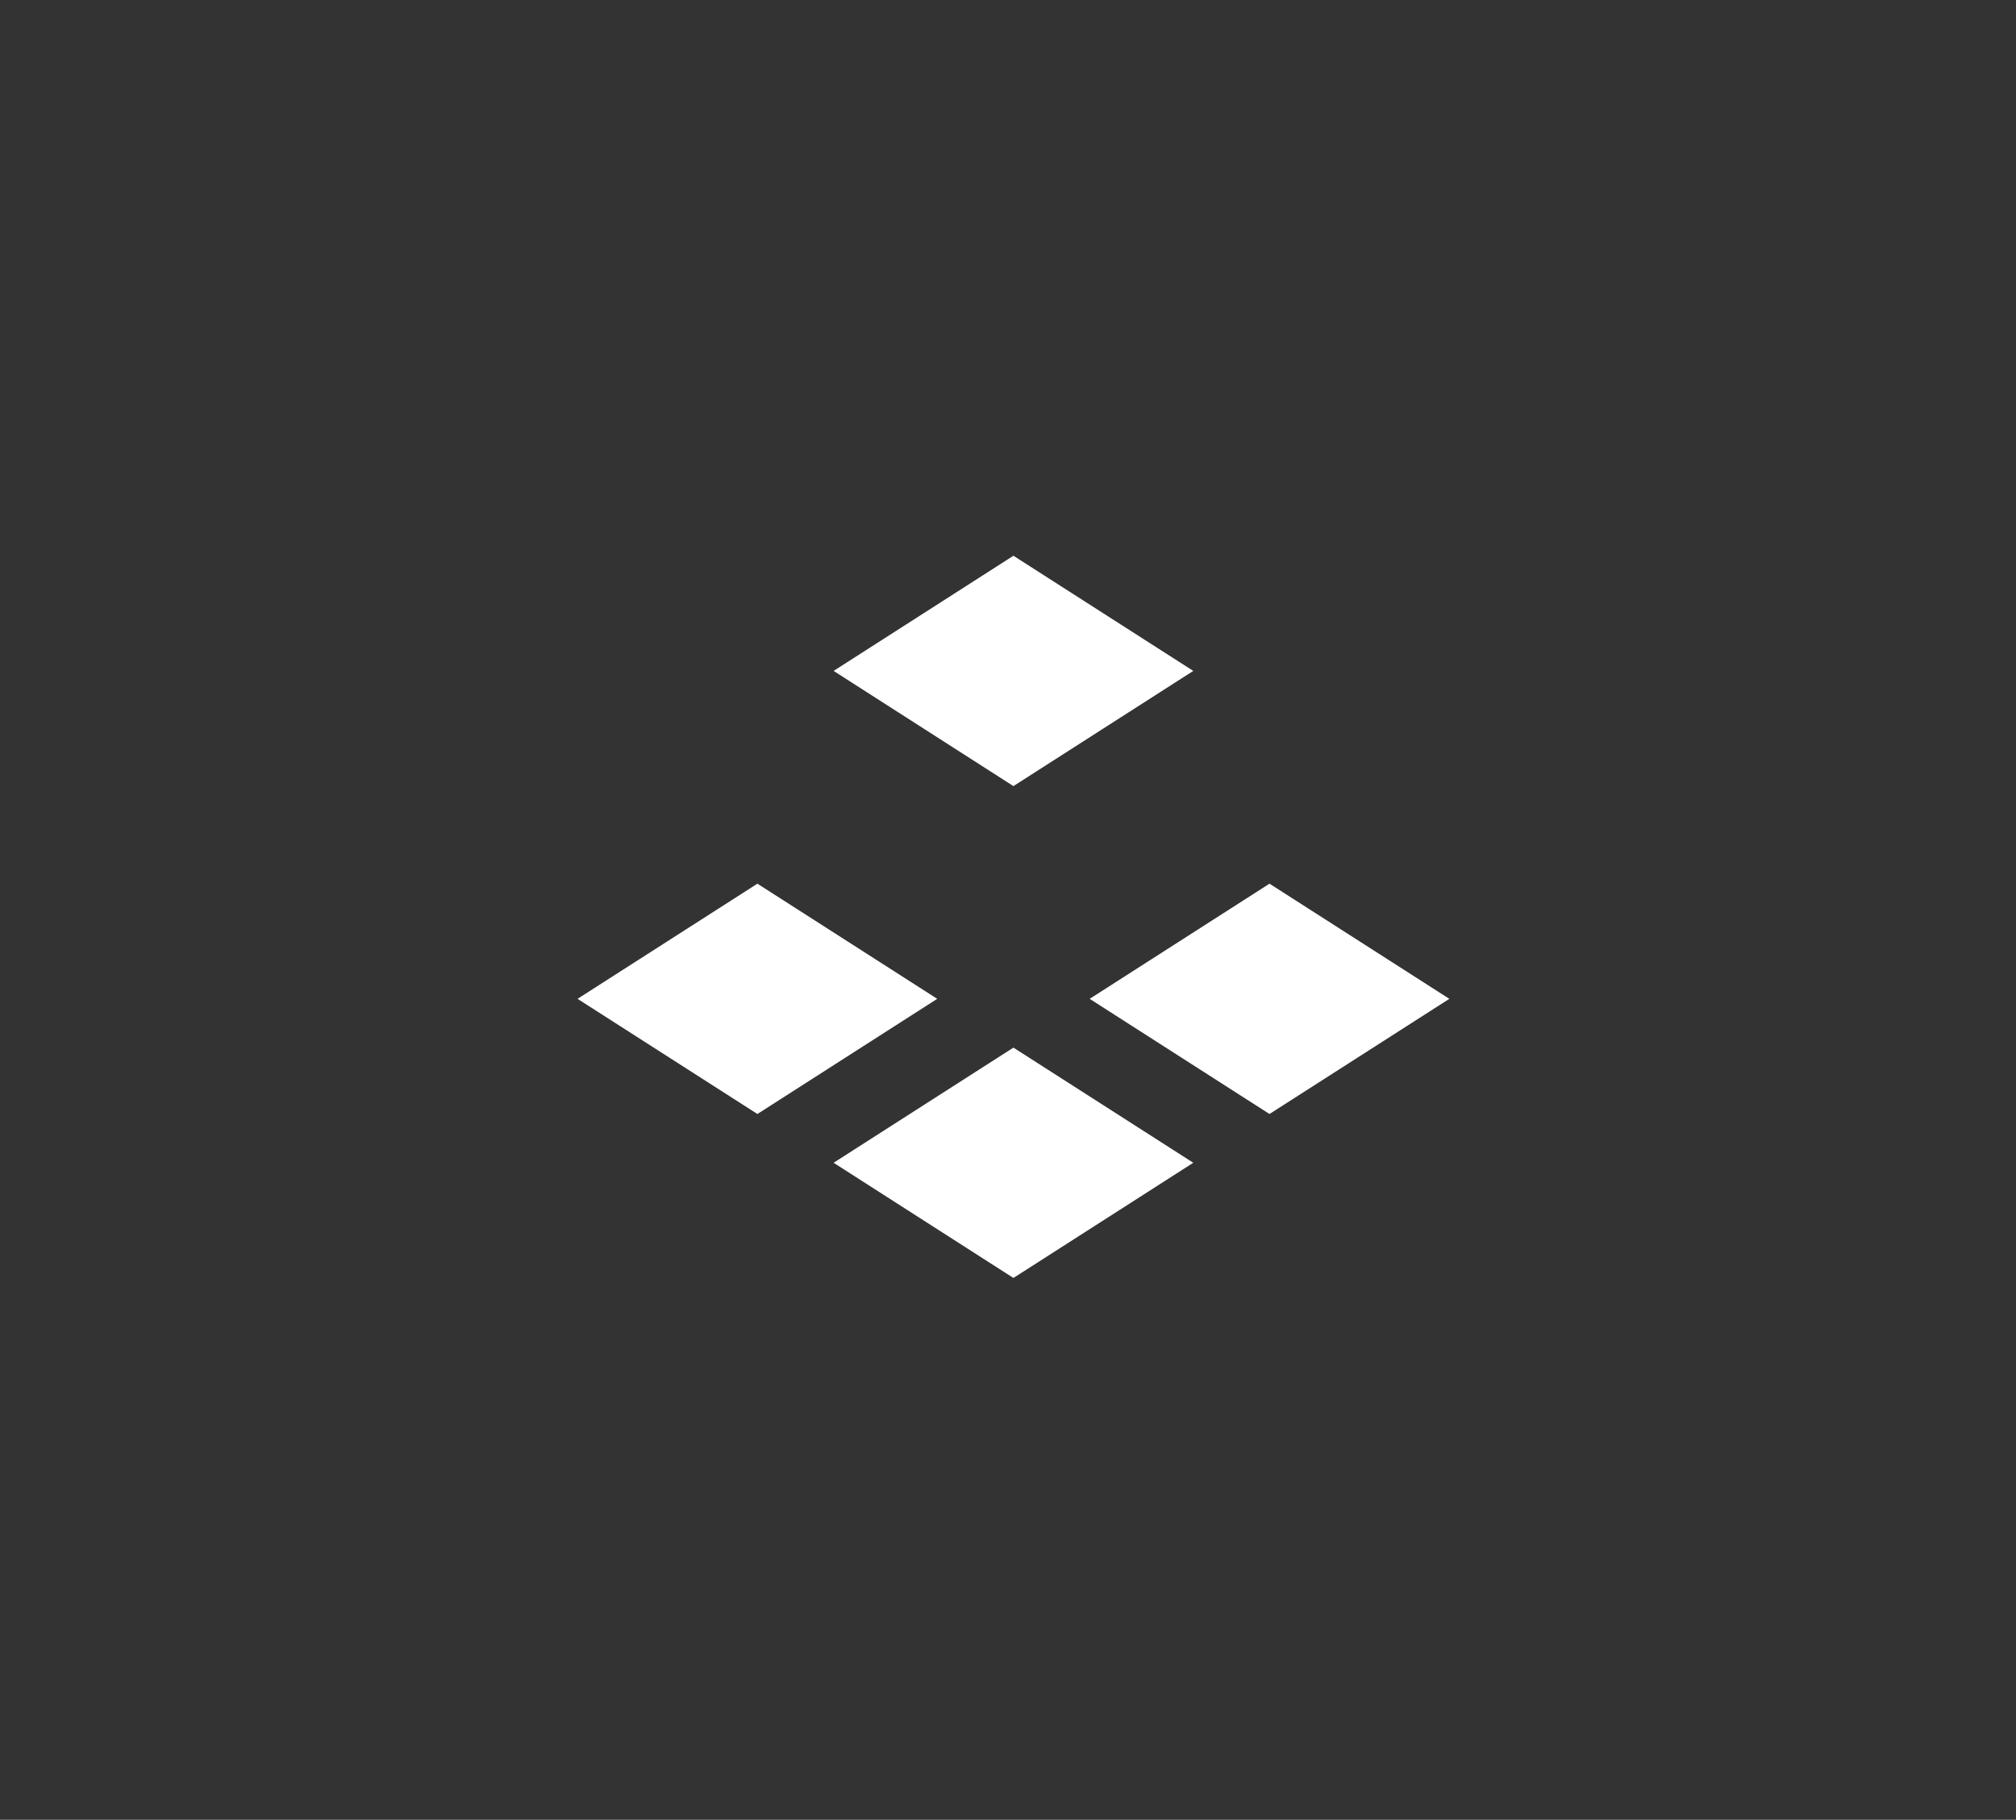 <svg width="185" height="167" viewBox="0 0 185 167" fill="none" xmlns="http://www.w3.org/2000/svg">
<rect x="0" y="0" width="185" height="167" fill="#333333" stroke="none"/>
<path d="M109.502 61.568L92.998 51L76.497 61.568L92.998 72.139L109.502 61.568Z" fill="white"/>
<path d="M76.497 106.705L92.998 117.276L109.502 106.705L92.998 96.138L76.497 106.705Z" fill="white"/>
<path d="M69.504 81.093L53 91.661L69.504 102.229L86.005 91.661L69.504 81.093Z" fill="white"/>
<path d="M116.496 81.093L99.995 91.661L116.496 102.229L133 91.661L116.496 81.093Z" fill="white"/>
</svg>
